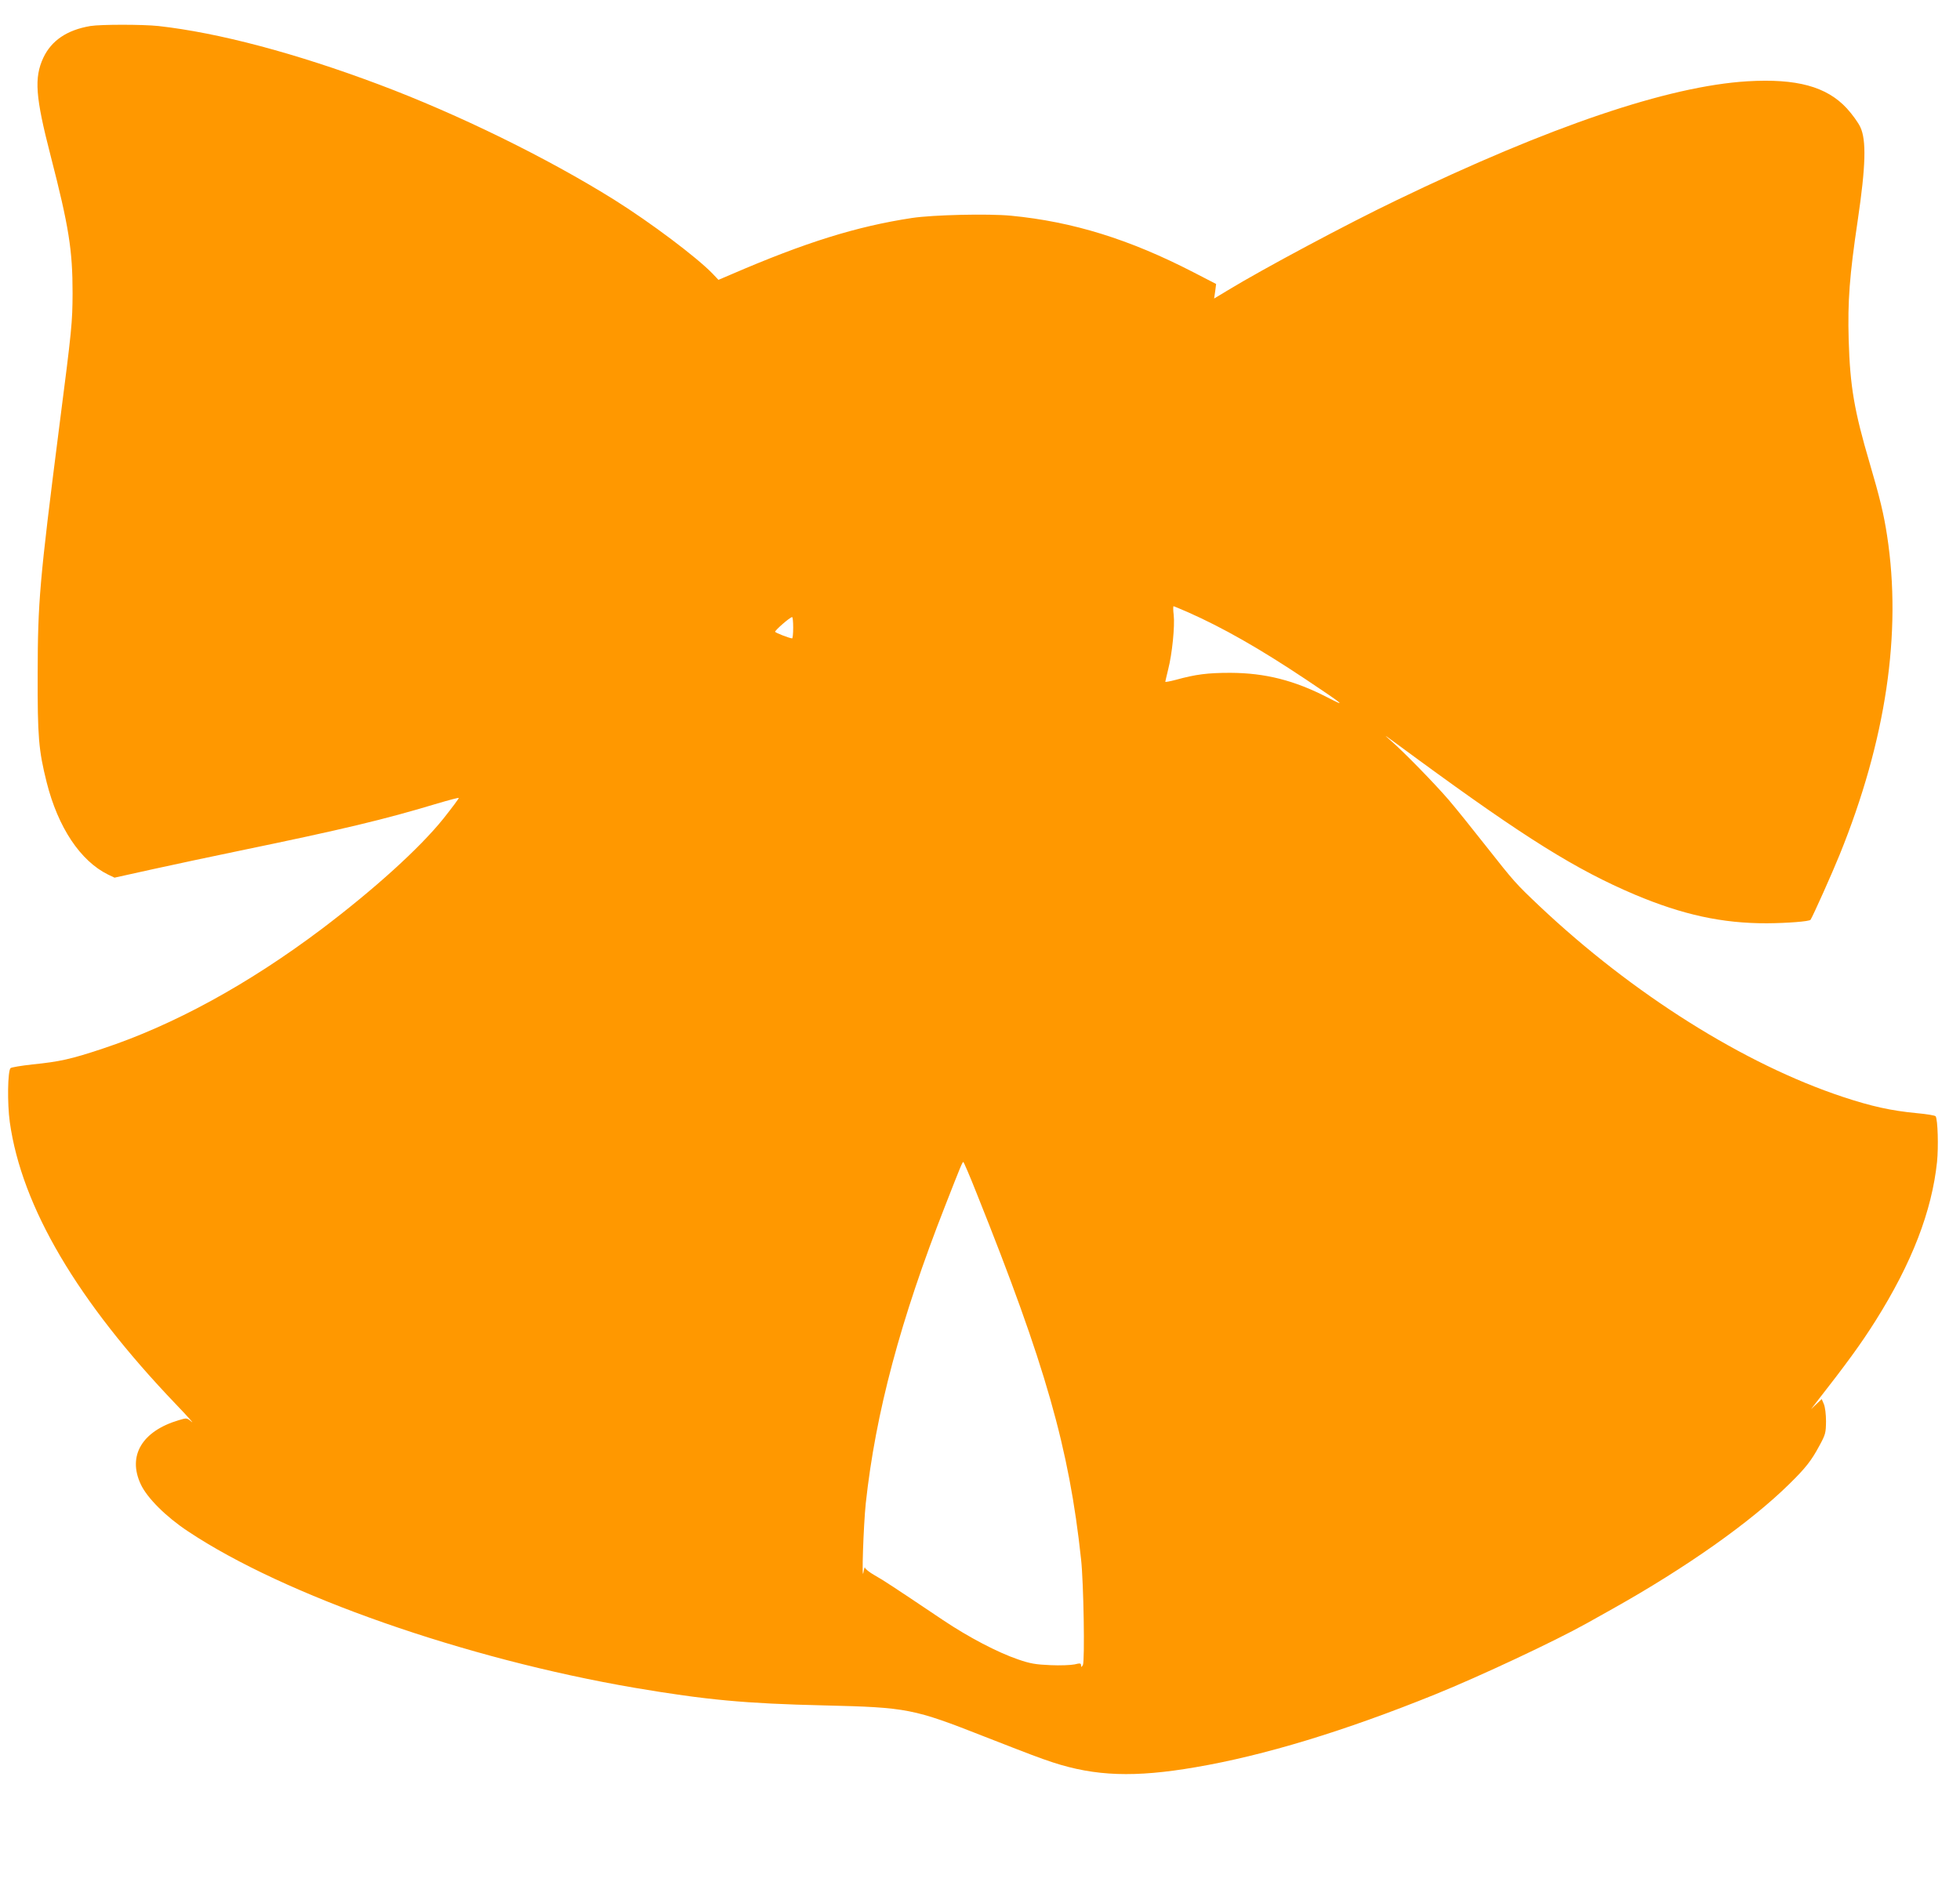 <?xml version="1.0" standalone="no"?>
<!DOCTYPE svg PUBLIC "-//W3C//DTD SVG 20010904//EN"
 "http://www.w3.org/TR/2001/REC-SVG-20010904/DTD/svg10.dtd">
<svg version="1.0" xmlns="http://www.w3.org/2000/svg"
 width="1280pt" height="1234pt" viewBox="0 0 1280 1234"
 preserveAspectRatio="xMidYMid meet">
<g transform="translate(0,1234) scale(0.1,-0.1)"
fill="#ff9800" stroke="none">
<path d="M590 12170 c-153 -26 -254 -95 -307 -207 -61 -132 -52 -255 48 -642
119 -462 143 -615 143 -896 -1 -192 -4 -229 -88 -880 -128 -1003 -139 -1136
-140 -1605 -1 -415 6 -499 59 -711 74 -294 220 -513 401 -602 l42 -20 253 56
c140 31 396 85 569 121 667 138 937 202 1288 308 74 22 136 38 138 36 2 -3
-43 -63 -100 -135 -156 -194 -451 -461 -796 -722 -481 -362 -968 -628 -1430
-781 -207 -69 -281 -85 -458 -103 -73 -8 -138 -19 -143 -24 -19 -19 -22 -230
-5 -353 78 -554 441 -1170 1087 -1845 74 -77 119 -128 101 -113 -32 27 -32 27
-85 11 -239 -71 -335 -232 -248 -418 41 -89 165 -213 309 -308 628 -419 1812
-833 2917 -1022 466 -79 721 -103 1240 -115 541 -13 580 -21 1045 -204 310
-121 355 -138 445 -168 278 -91 536 -100 931 -32 448 76 974 236 1569 477 289
117 777 346 985 462 47 26 126 70 175 98 476 267 895 562 1150 813 106 104
144 152 196 249 41 75 43 85 44 160 0 47 -6 94 -14 113 l-14 33 -35 -33 -35
-33 27 35 c210 269 298 390 394 542 238 378 368 716 402 1038 10 99 5 276 -9
298 -3 6 -60 15 -126 21 -166 16 -293 44 -480 106 -643 213 -1373 672 -1981
1246 -157 149 -161 153 -355 399 -84 107 -191 240 -238 295 -93 108 -296 316
-376 385 -62 54 -61 53 170 -117 706 -517 1038 -724 1422 -887 311 -131 570
-188 863 -187 133 1 277 12 284 23 18 29 142 306 190 425 303 747 407 1450
310 2083 -21 139 -48 251 -114 475 -101 343 -128 501 -137 805 -7 253 5 416
59 780 53 357 57 525 17 610 -14 30 -54 85 -88 122 -132 143 -328 196 -650
177 -518 -32 -1290 -294 -2291 -777 -321 -154 -873 -449 -1103 -589 l-88 -53
7 48 6 47 -149 77 c-417 215 -787 330 -1191 369 -146 14 -509 6 -647 -15 -361
-55 -695 -159 -1181 -369 l-82 -35 -38 40 c-103 107 -405 334 -641 482 -438
274 -1019 559 -1538 754 -546 205 -1047 338 -1440 382 -103 11 -378 11 -445 0z
m7168 -3829 c228 -101 467 -237 767 -437 252 -168 276 -188 145 -120 -217 112
-407 160 -635 161 -149 0 -227 -10 -357 -46 -38 -10 -68 -15 -68 -13 0 3 9 40
19 82 26 101 44 282 36 355 -4 31 -4 57 -1 57 3 0 45 -18 94 -39z m-2578 -101
c0 -38 -3 -70 -7 -70 -18 1 -108 36 -111 43 -3 8 97 96 111 96 4 1 7 -30 7
-69z m1199 -3697 c449 -1121 603 -1661 681 -2388 17 -152 25 -668 12 -691 -10
-16 -11 -16 -12 -3 0 15 -6 16 -42 7 -24 -5 -95 -8 -158 -5 -95 4 -132 10
-210 37 -135 46 -324 145 -491 257 -325 218 -388 260 -447 293 -34 19 -62 42
-63 50 -1 8 -6 -5 -10 -30 -13 -77 0 306 15 450 64 591 226 1198 519 1945 100
256 112 285 118 285 3 0 43 -93 88 -207z"/>
</g>
</svg>
